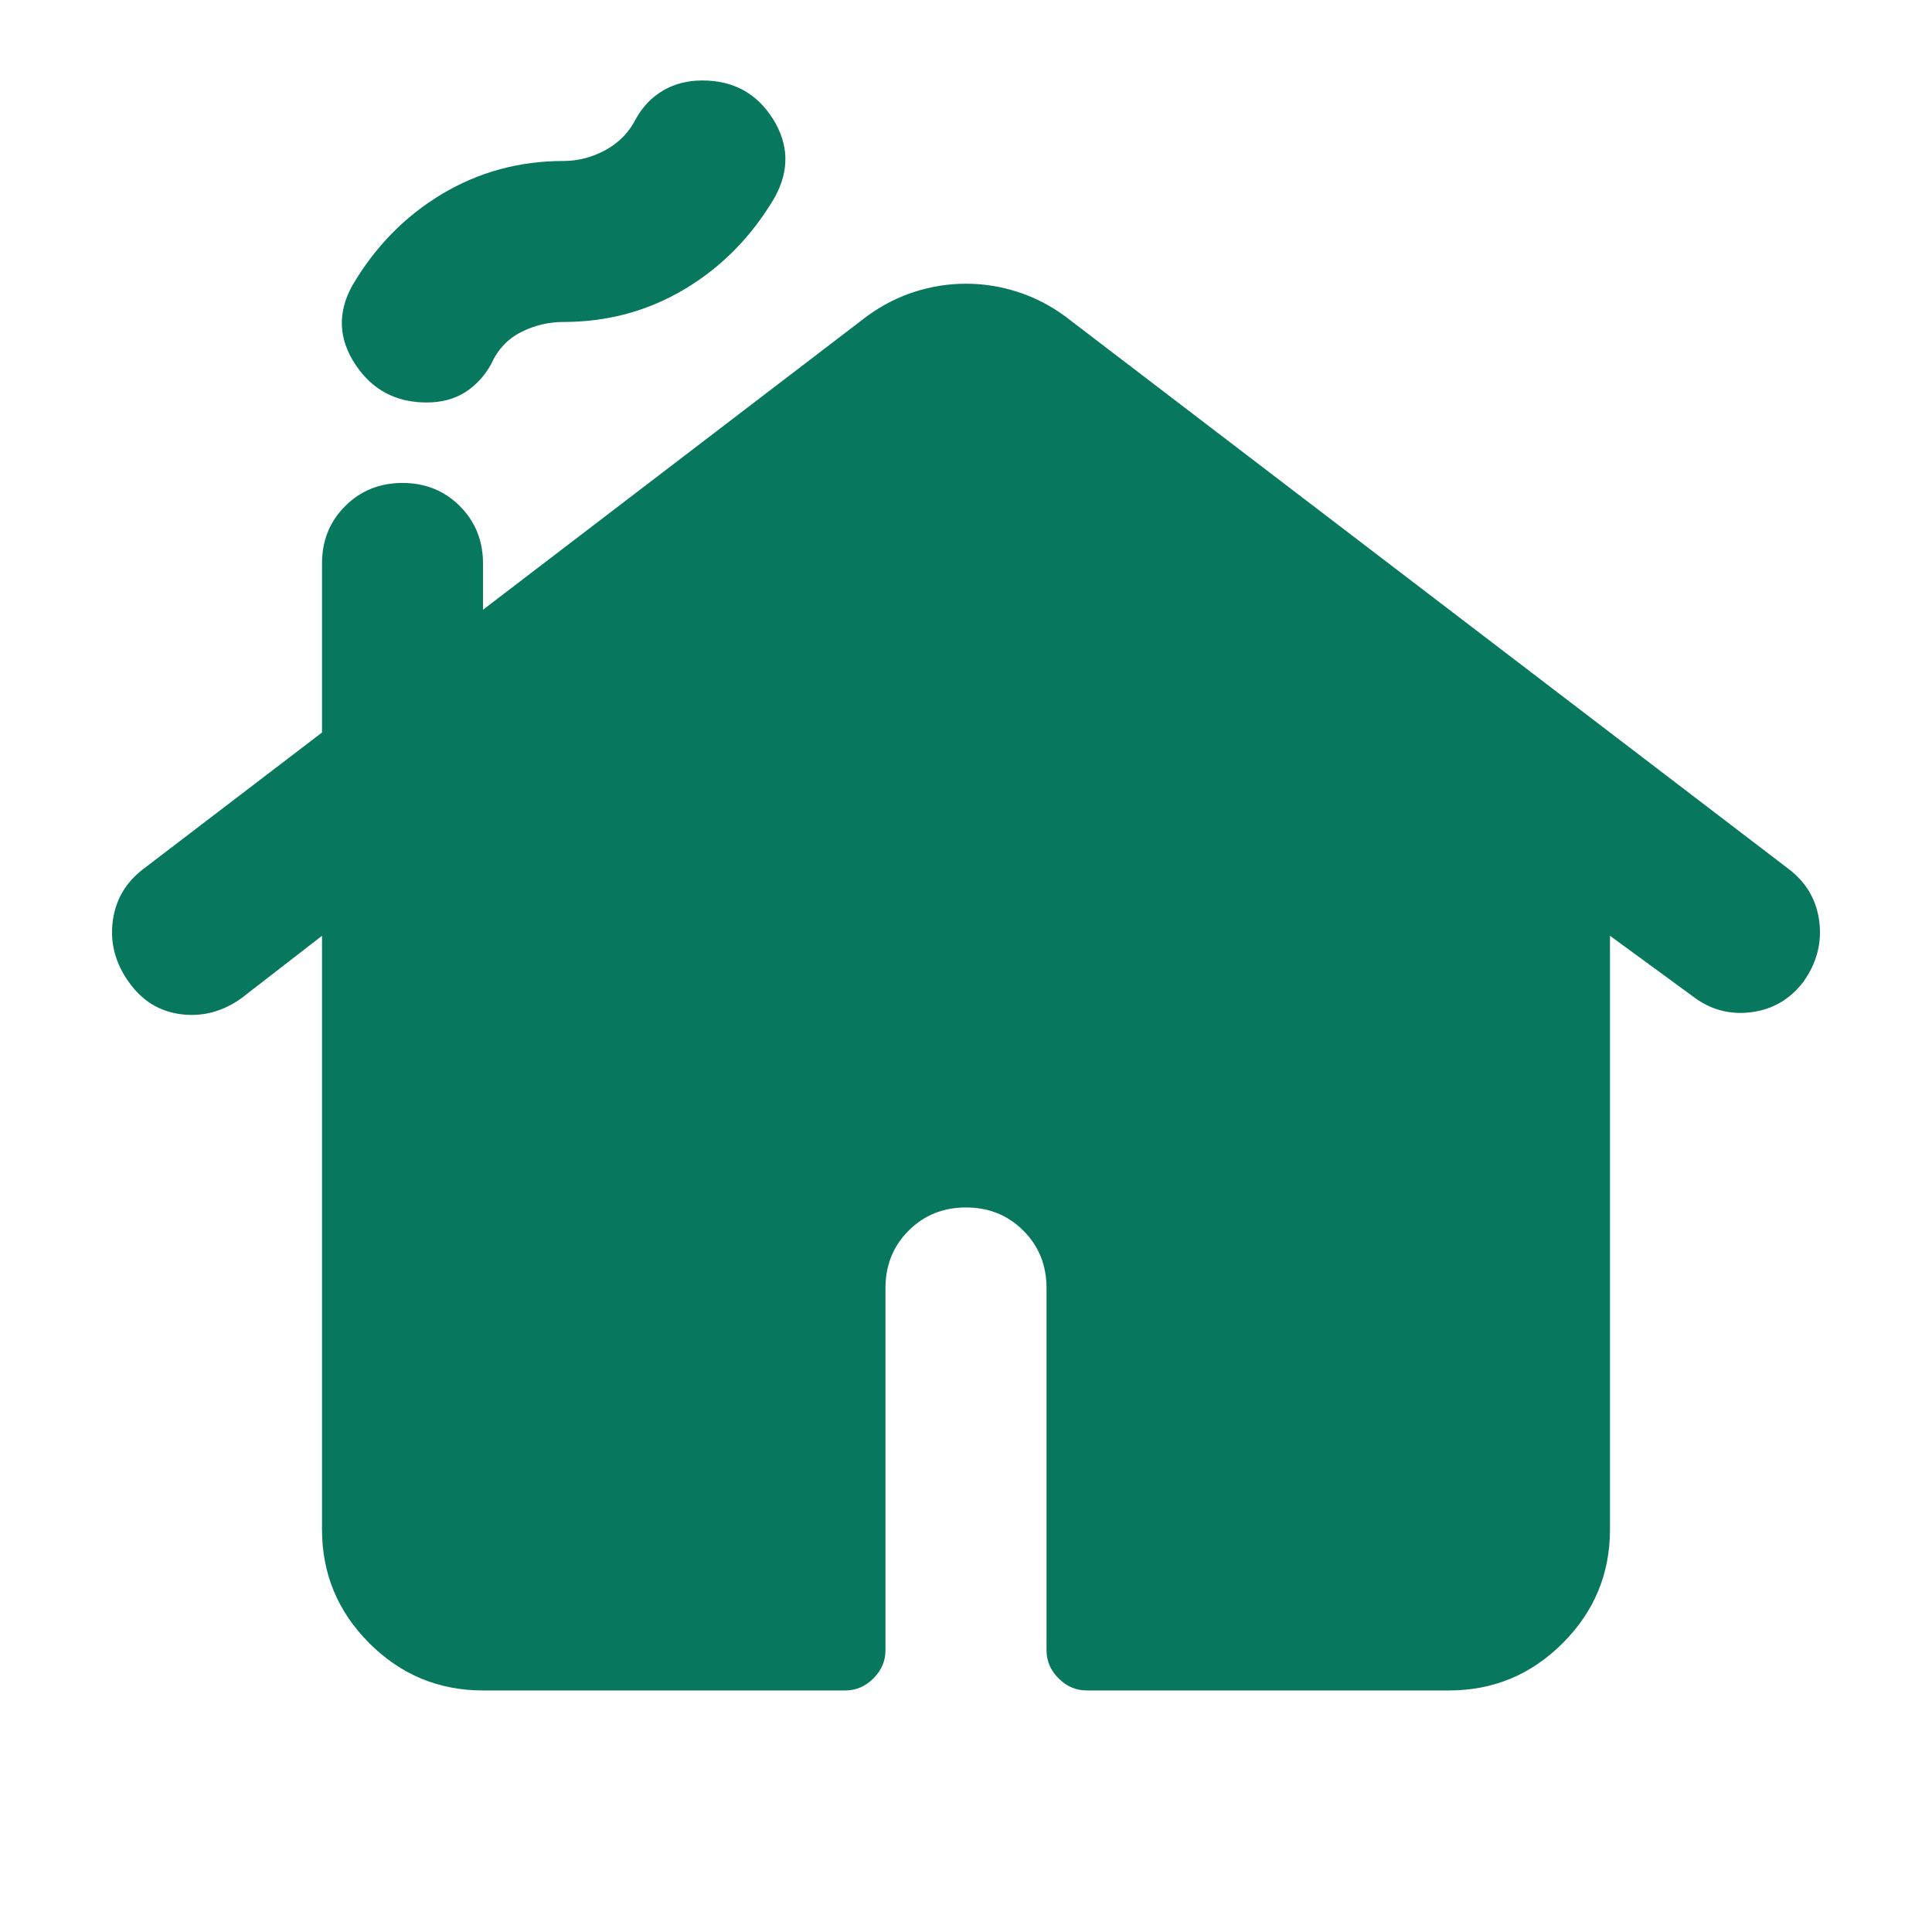 <svg width="40" height="40" viewBox="0 0 40 40" fill="none" xmlns="http://www.w3.org/2000/svg">
<mask id="mask0_69_17425" style="mask-type:alpha" maskUnits="userSpaceOnUse" x="0" y="0" width="40" height="40">
<rect width="40" height="40" fill="#D9D9D9"/>
</mask>
<g mask="url(#mask0_69_17425)">
<path d="M6.667 31.666V19.374L5 20.666C4.611 20.944 4.194 21.055 3.75 20.999C3.305 20.944 2.944 20.722 2.667 20.333C2.389 19.944 2.278 19.527 2.333 19.083C2.389 18.638 2.597 18.277 2.958 17.999L6.667 15.166V11.666C6.667 11.194 6.826 10.798 7.146 10.479C7.465 10.159 7.861 9.999 8.333 9.999C8.805 9.999 9.201 10.159 9.521 10.479C9.84 10.798 10 11.194 10 11.666V12.624L17.958 6.541C18.264 6.319 18.59 6.152 18.937 6.041C19.285 5.93 19.639 5.874 20 5.874C20.361 5.874 20.715 5.93 21.062 6.041C21.41 6.152 21.736 6.319 22.042 6.541L37.042 17.999C37.403 18.277 37.611 18.638 37.667 19.083C37.722 19.527 37.611 19.944 37.333 20.333C37.055 20.694 36.694 20.902 36.25 20.958C35.806 21.013 35.403 20.902 35.042 20.624L33.333 19.374V31.666C33.333 32.583 33.007 33.367 32.354 34.02C31.701 34.673 30.917 34.999 30 34.999H22.5C22.278 34.999 22.083 34.916 21.917 34.749C21.75 34.583 21.667 34.388 21.667 34.166V26.666C21.667 26.194 21.507 25.798 21.187 25.479C20.868 25.159 20.472 24.999 20 24.999C19.528 24.999 19.132 25.159 18.812 25.479C18.493 25.798 18.333 26.194 18.333 26.666V34.166C18.333 34.388 18.25 34.583 18.083 34.749C17.917 34.916 17.722 34.999 17.5 34.999H10C9.083 34.999 8.299 34.673 7.646 34.02C6.993 33.367 6.667 32.583 6.667 31.666ZM8.833 8.333C8.194 8.333 7.701 8.069 7.354 7.541C7.007 7.013 6.986 6.472 7.292 5.916C7.764 5.11 8.382 4.479 9.146 4.02C9.91 3.562 10.75 3.333 11.667 3.333C11.972 3.333 12.264 3.256 12.542 3.104C12.819 2.951 13.028 2.735 13.167 2.458C13.305 2.208 13.493 2.013 13.729 1.874C13.965 1.735 14.236 1.666 14.542 1.666C15.18 1.666 15.667 1.93 16 2.458C16.333 2.985 16.347 3.527 16.042 4.083C15.569 4.888 14.951 5.52 14.187 5.979C13.424 6.437 12.583 6.666 11.667 6.666C11.361 6.666 11.069 6.735 10.792 6.874C10.514 7.013 10.305 7.235 10.167 7.541C10.028 7.791 9.847 7.985 9.625 8.124C9.403 8.263 9.139 8.333 8.833 8.333Z" fill="#07785D"/>
</g>
</svg>
